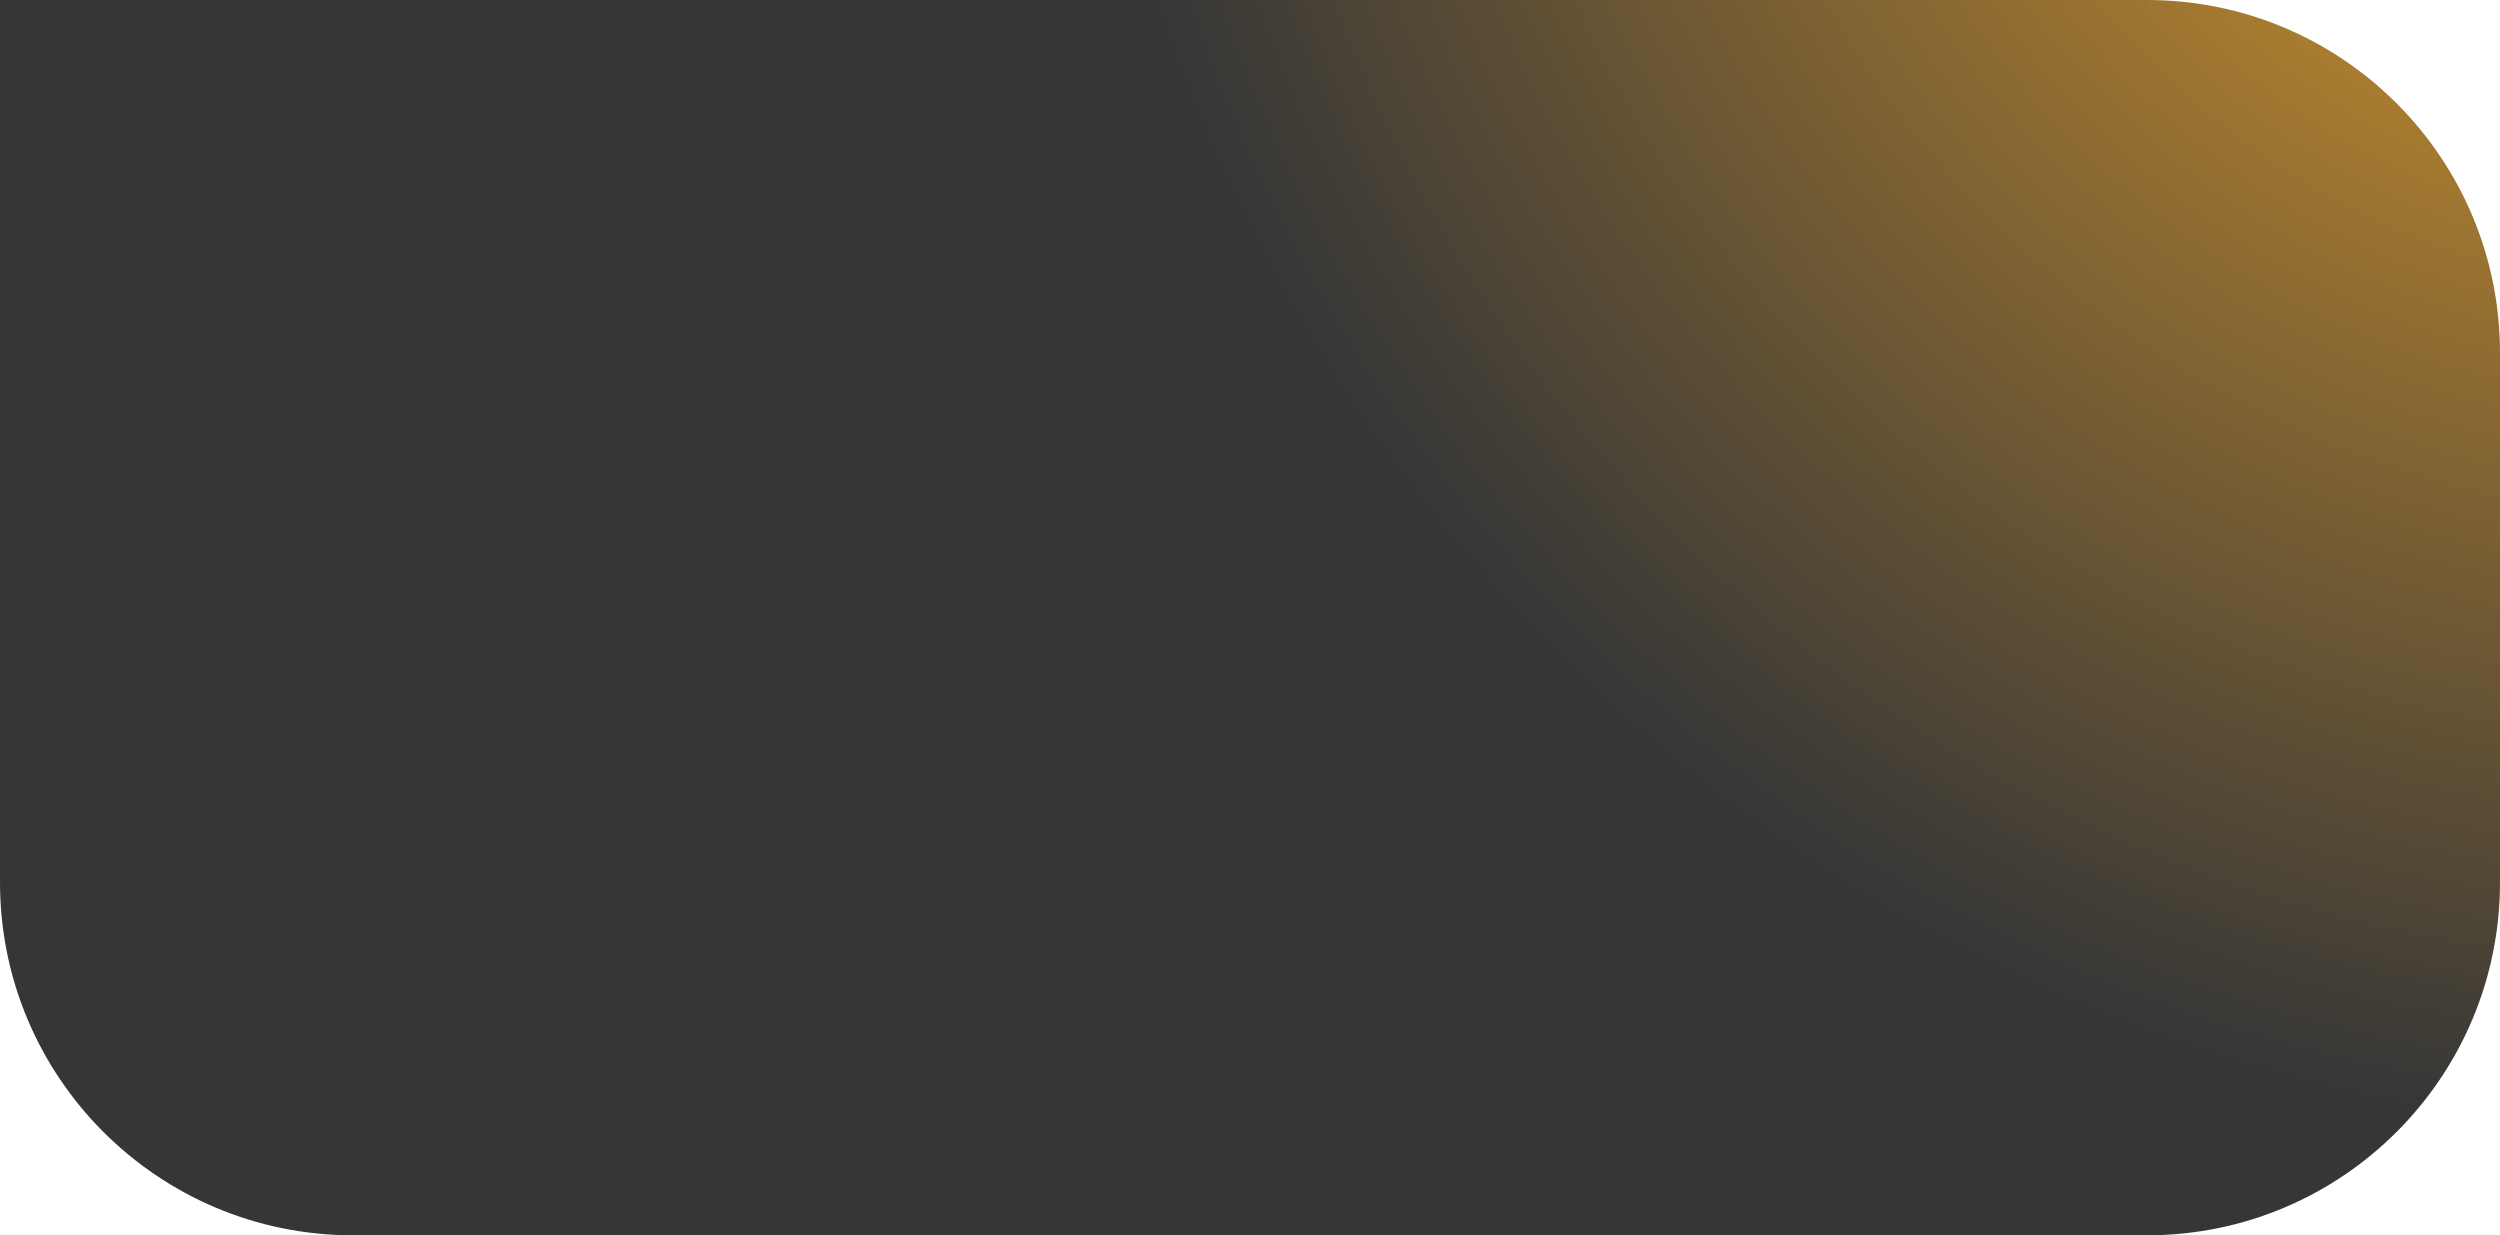 <?xml version="1.0" encoding="UTF-8"?> <svg xmlns="http://www.w3.org/2000/svg" width="340" height="168" viewBox="0 0 340 168" fill="none"> <path d="M0 0H292C318.51 0 340 21.49 340 48V120C340 146.51 318.51 168 292 168H48C21.49 168 0 146.51 0 120V0Z" fill="url(#paint0_radial_2222_1339)"></path> <defs> <radialGradient id="paint0_radial_2222_1339" cx="0" cy="0" r="1" gradientUnits="userSpaceOnUse" gradientTransform="translate(367.704 -70.465) rotate(128.4) scale(223.512 223.061)"> <stop stop-color="#F8AC2B"></stop> <stop offset="1" stop-color="#353637"></stop> </radialGradient> </defs> </svg> 